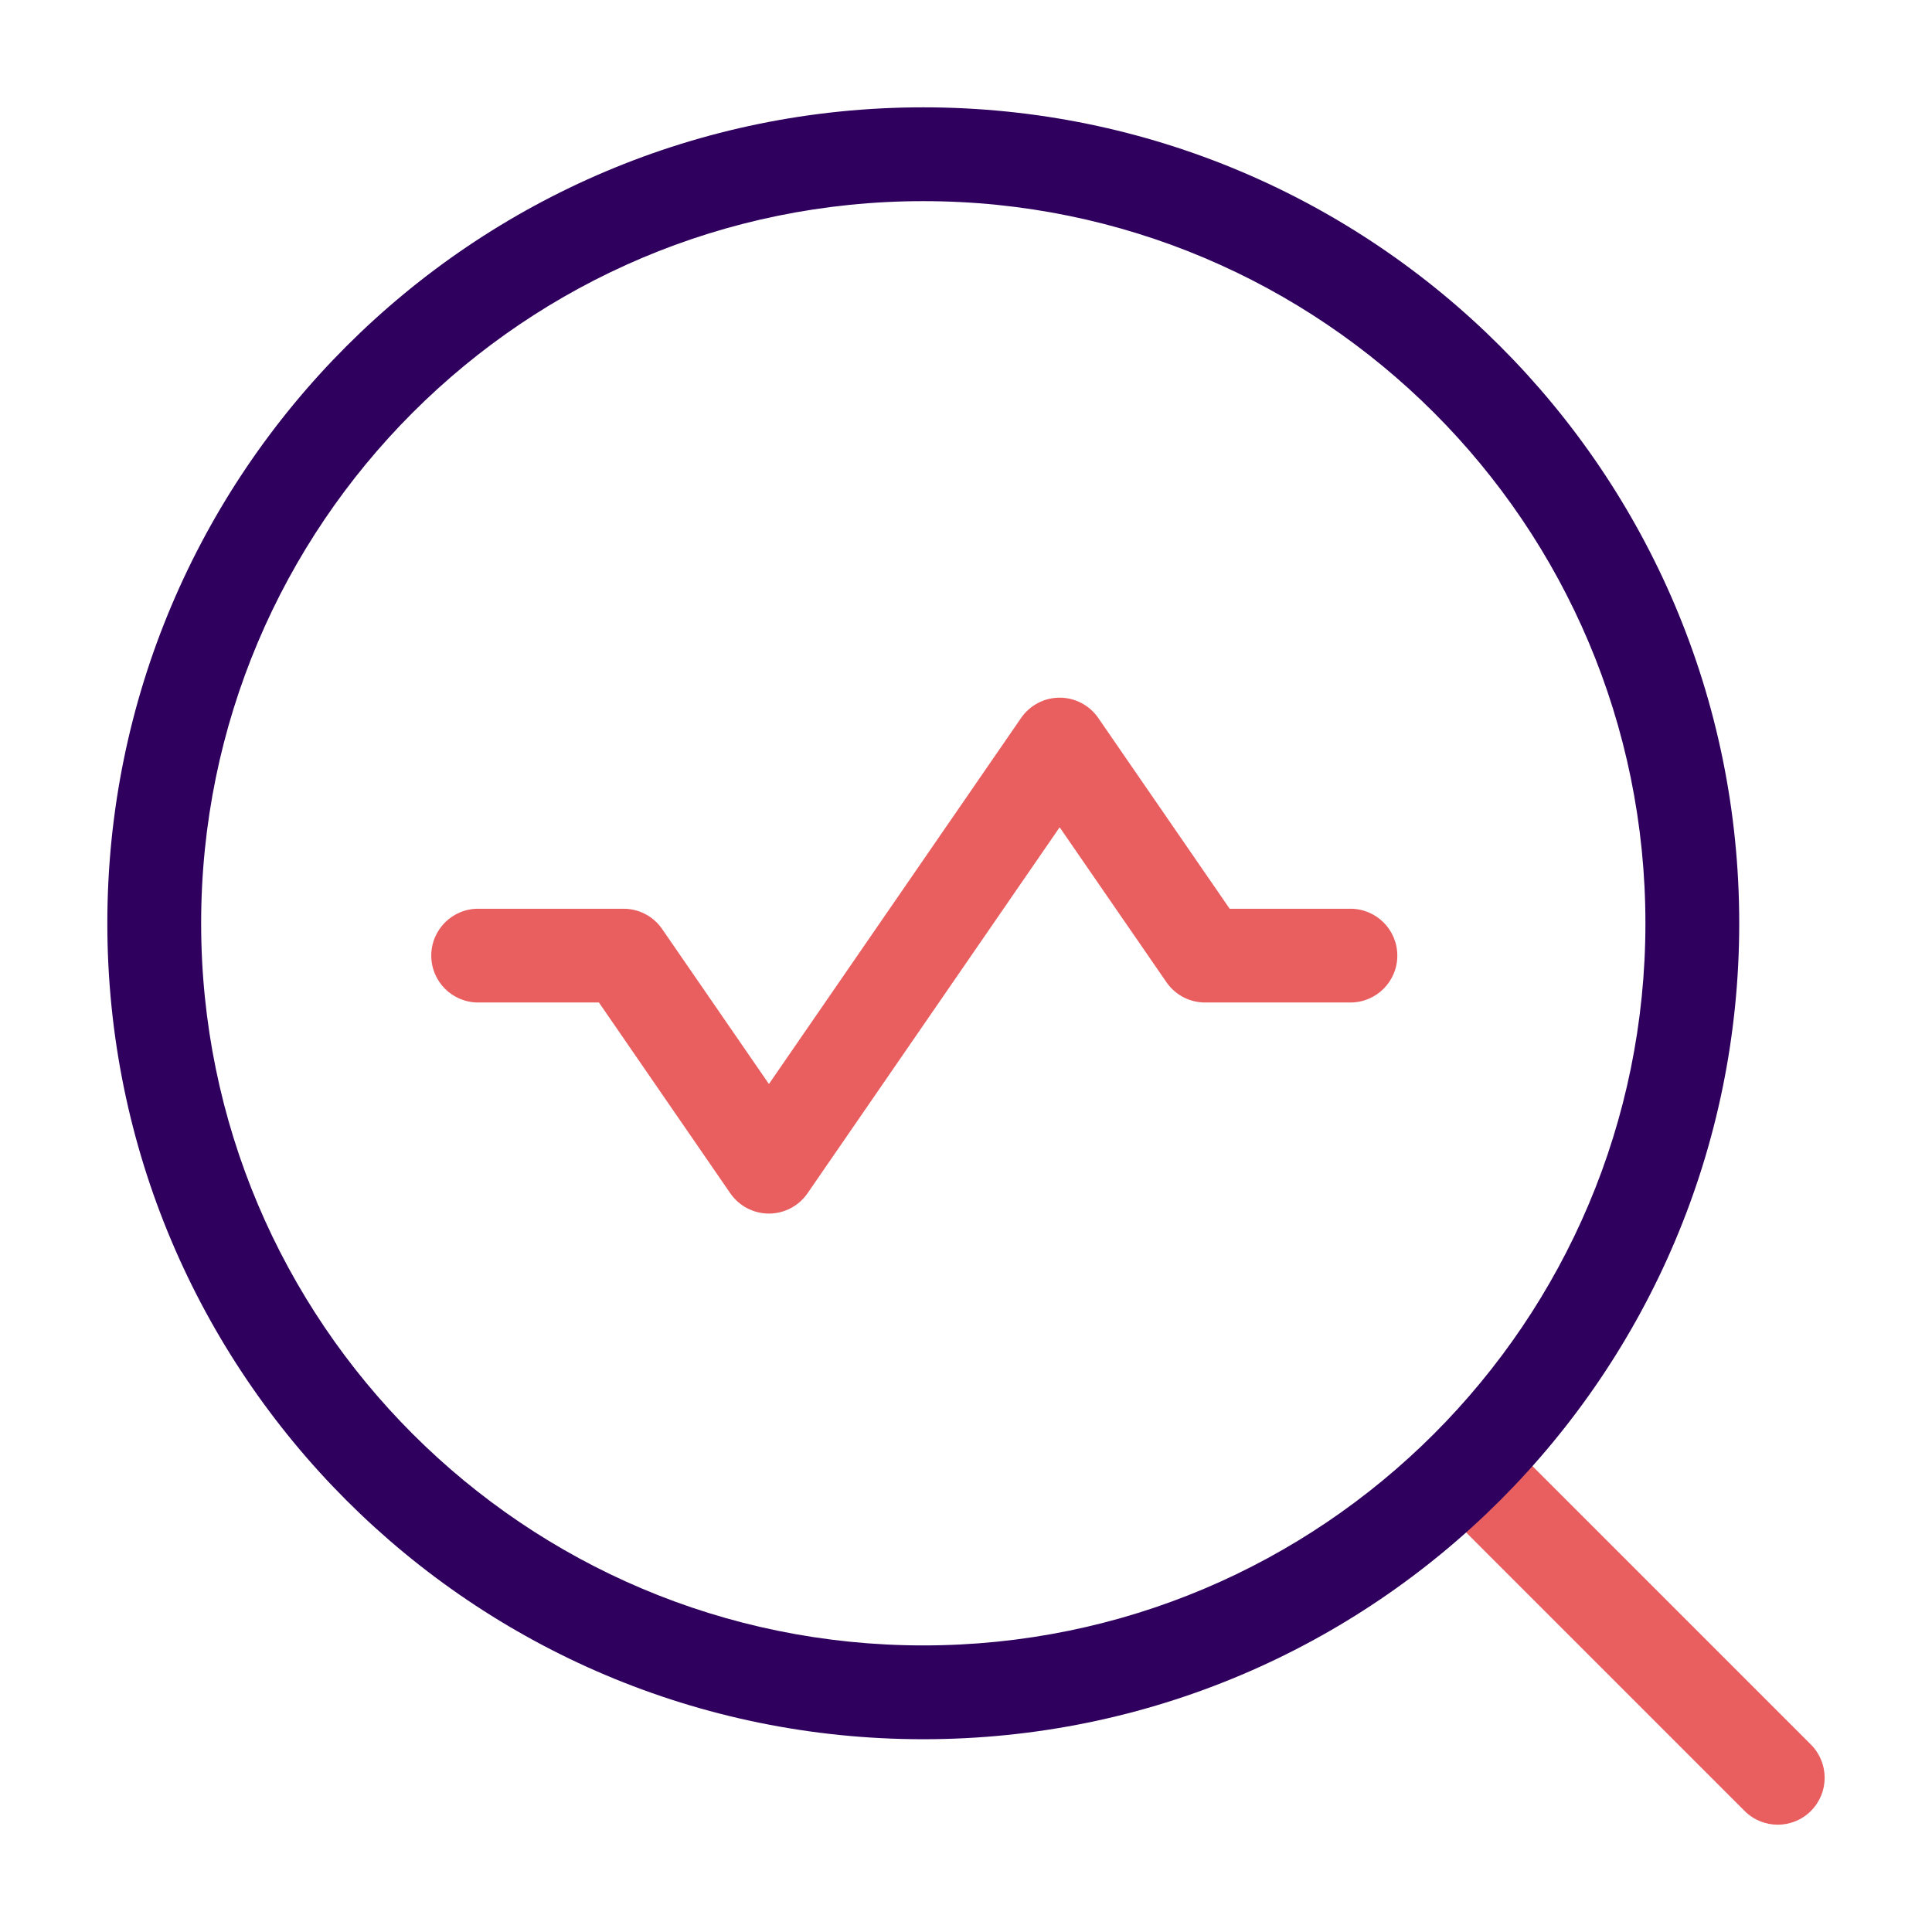 <svg width="36" height="36" viewBox="0 0 36 36" fill="none" xmlns="http://www.w3.org/2000/svg">
<path fill-rule="evenodd" clip-rule="evenodd" d="M26.935 26.935C27.276 26.594 27.83 26.594 28.171 26.935L33.744 32.508C34.085 32.85 34.085 33.403 33.744 33.744C33.403 34.086 32.849 34.086 32.508 33.744L26.935 28.171C26.594 27.83 26.594 27.276 26.935 26.935Z" fill="#E95E5F"/>
<path fill-rule="evenodd" clip-rule="evenodd" d="M17.204 3.748C9.772 3.748 3.748 9.772 3.748 17.204C3.748 24.636 9.772 30.66 17.204 30.66C24.636 30.66 30.66 24.636 30.66 17.204C30.66 9.772 24.636 3.748 17.204 3.748ZM2 17.204C2 8.807 8.807 2 17.204 2C25.601 2 32.408 8.807 32.408 17.204C32.408 25.601 25.601 32.408 17.204 32.408C8.807 32.408 2 25.601 2 17.204Z" fill="#2F005E"/>
<path fill-rule="evenodd" clip-rule="evenodd" d="M19.745 13C20.033 13 20.302 13.142 20.465 13.379L22.913 16.933L25.163 16.933C25.646 16.933 26.037 17.324 26.037 17.807C26.037 18.289 25.646 18.68 25.163 18.68L22.454 18.68C22.167 18.68 21.898 18.539 21.735 18.302L19.745 15.415L15.047 22.235C14.884 22.472 14.615 22.613 14.328 22.613C14.04 22.613 13.771 22.472 13.608 22.235L11.16 18.68L8.91 18.68C8.427 18.68 8.036 18.289 8.036 17.807C8.036 17.324 8.427 16.933 8.91 16.933L11.619 16.933C11.906 16.933 12.175 17.074 12.338 17.311L14.328 20.199L19.026 13.379C19.189 13.142 19.458 13 19.745 13Z" fill="#E95E5F"/>
</svg>
